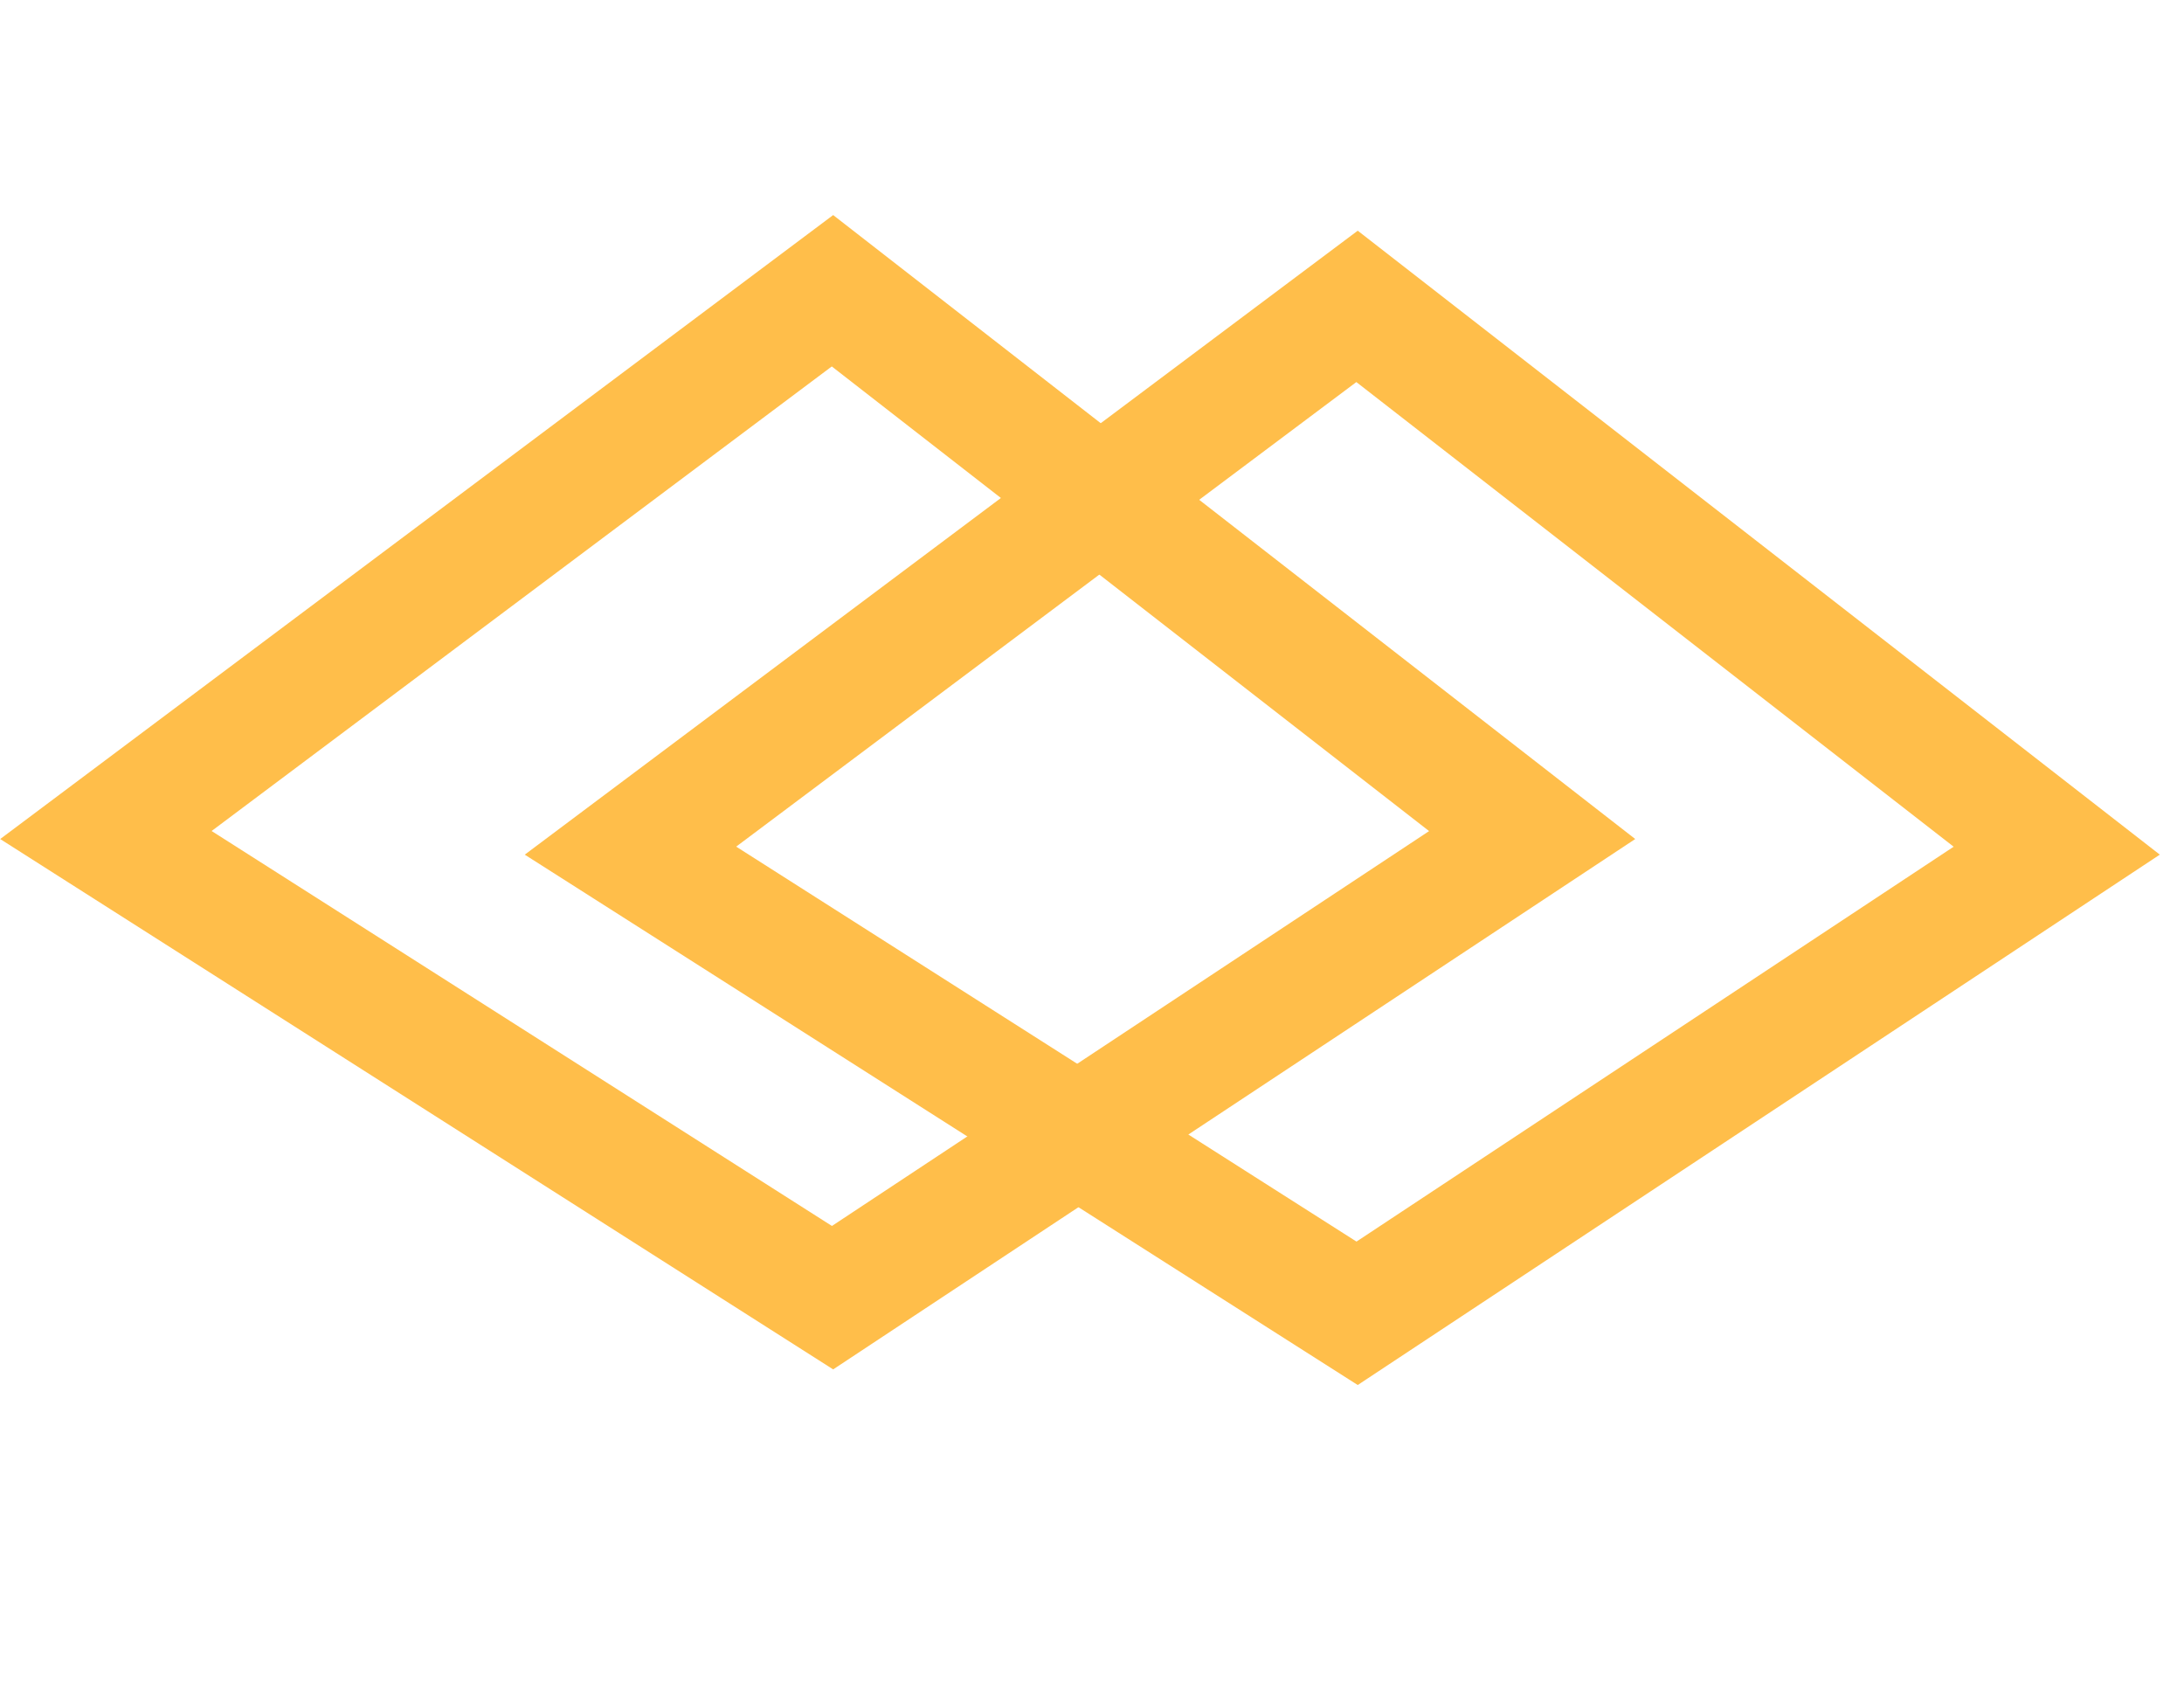 <svg width="59" height="46" viewBox="0 0 59 46" fill="none" xmlns="http://www.w3.org/2000/svg">
<path d="M22.491 35.049L2.861 22.553L22.489 7.853L41.391 22.554L22.491 35.049Z" stroke="#FFBE4A" stroke-width="3.25"/>
<path d="M36.662 35.471L17.032 22.975L36.66 8.275L55.562 22.976L36.662 35.471Z" stroke="#FFBE4A" stroke-width="3.25"/>
</svg>
